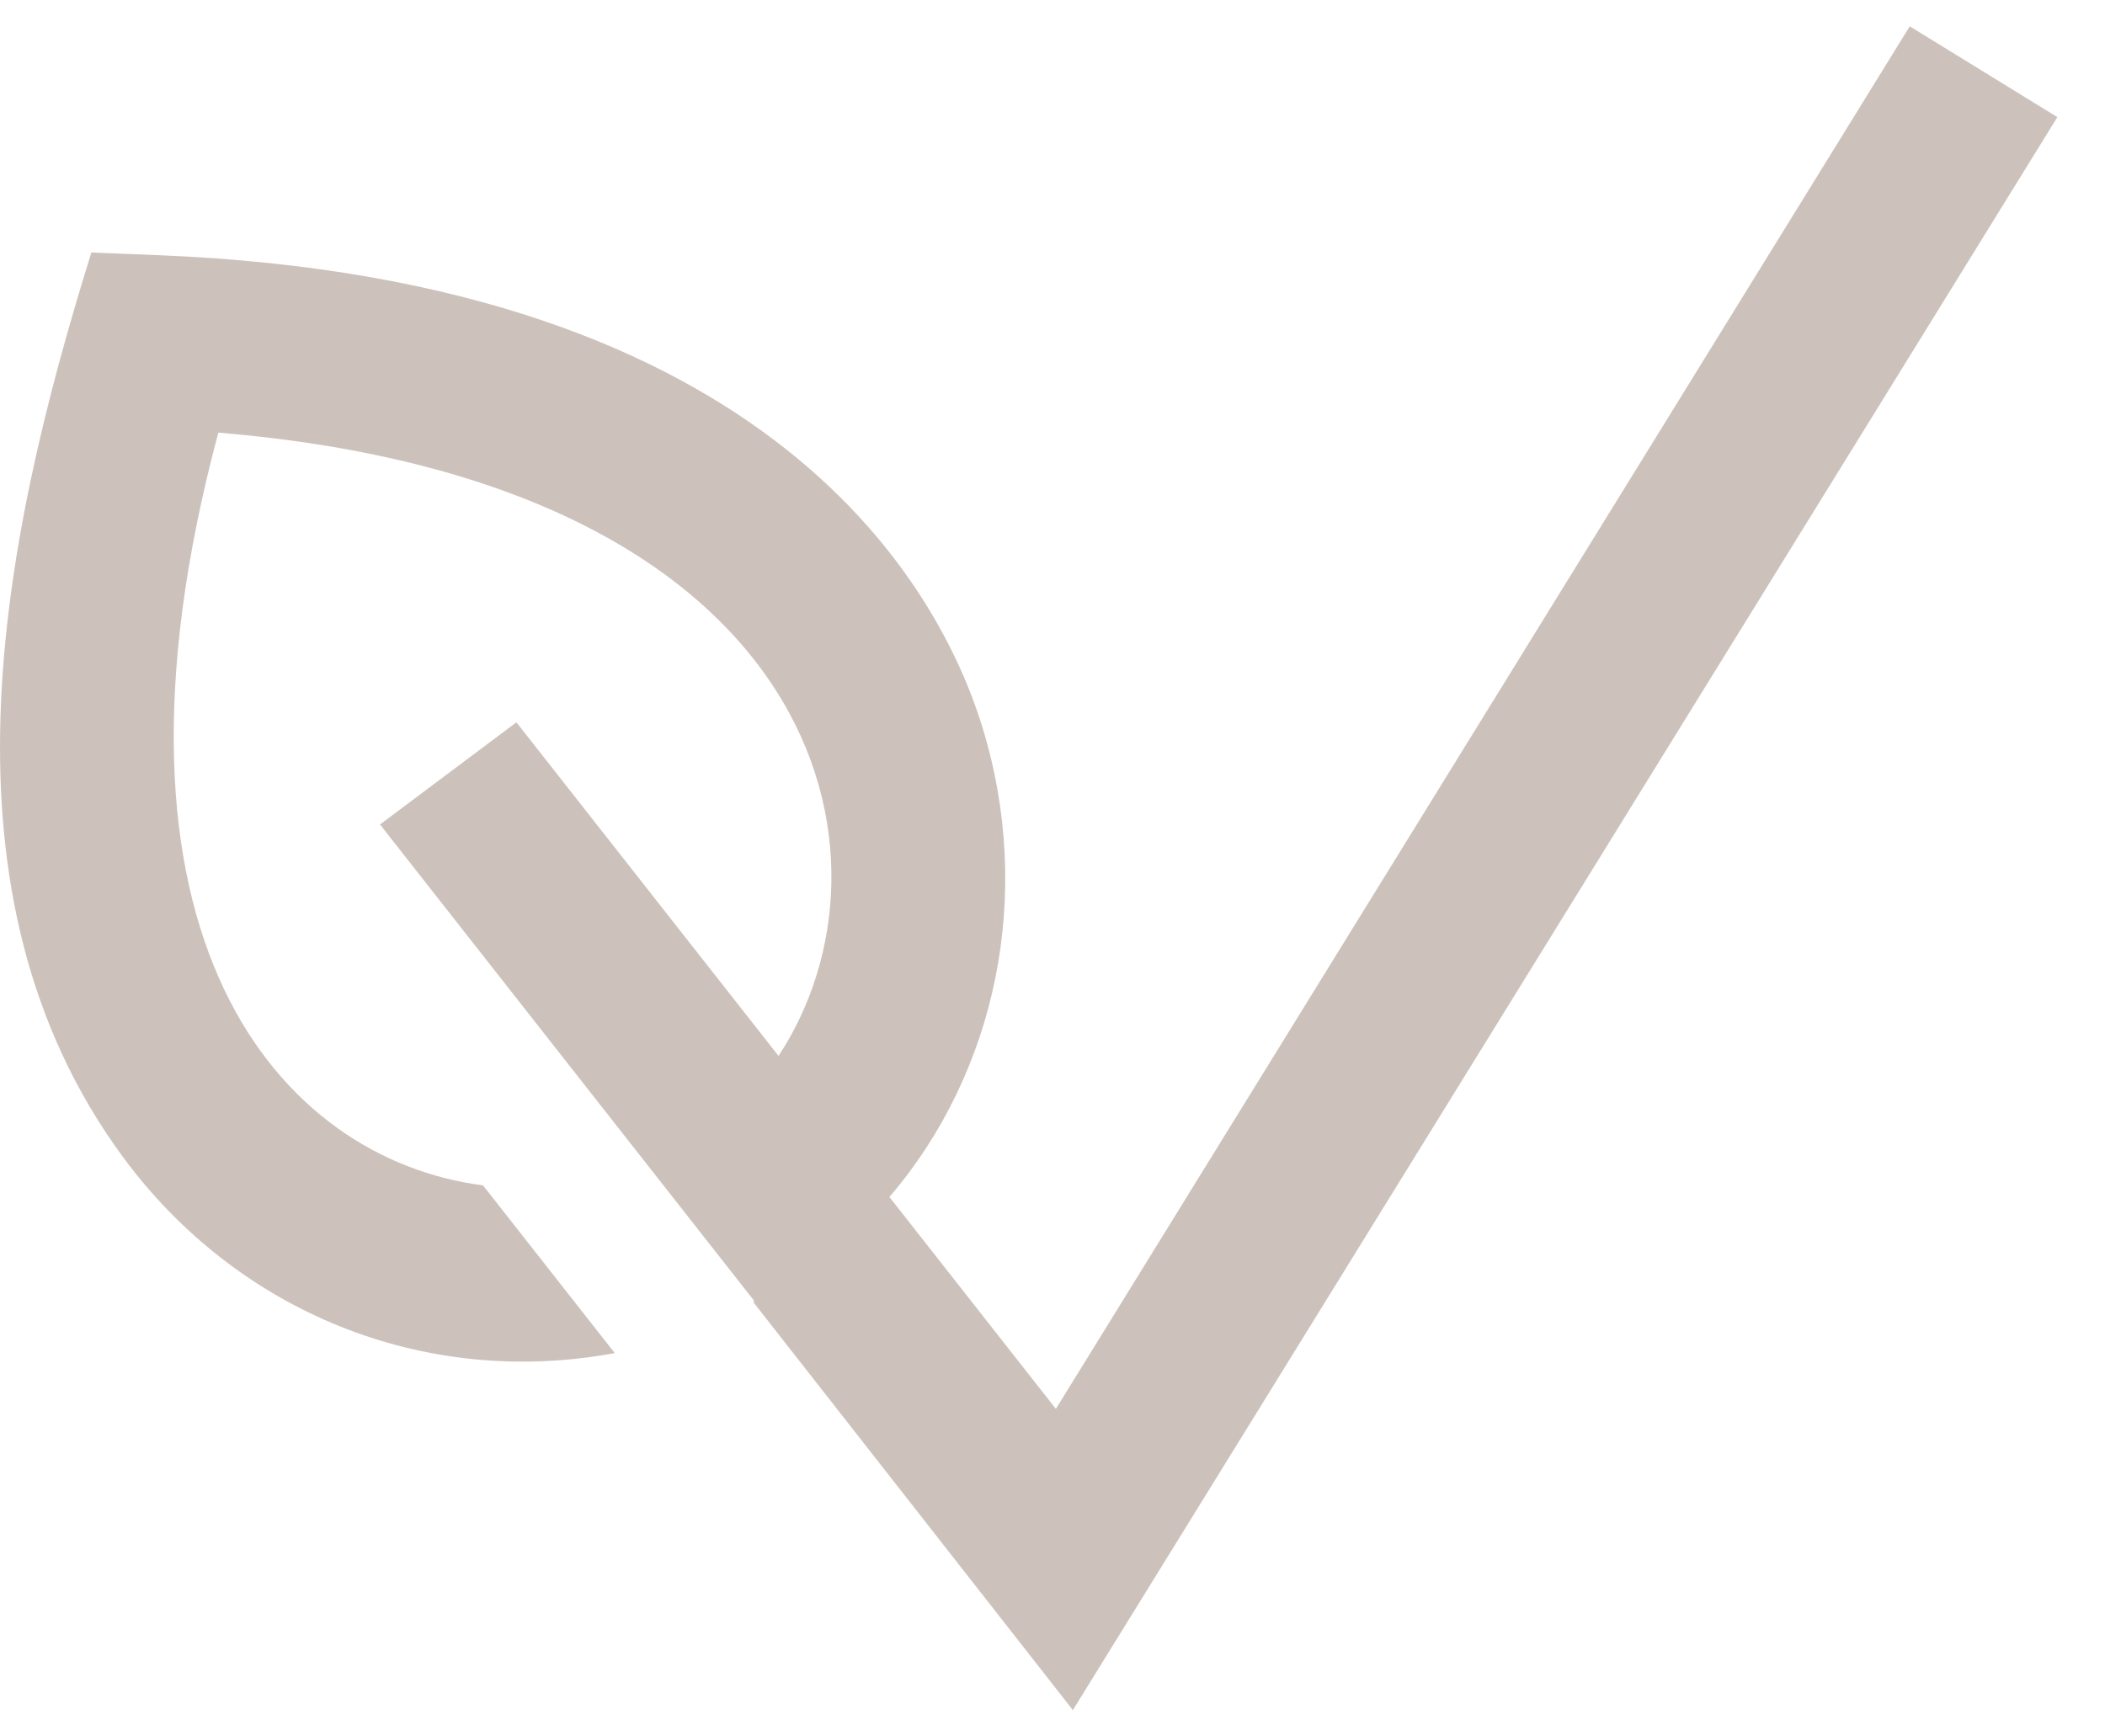 <svg width="40" height="33" viewBox="0 0 40 33" fill="none" xmlns="http://www.w3.org/2000/svg">
<path opacity="0.3" fill-rule="evenodd" clip-rule="evenodd" d="M36.29 0.5L20.064 26.775L16.901 22.748C18.938 20.371 19.651 16.985 18.66 13.793C17.873 11.26 14.772 5.318 2.999 4.849L1.736 4.799C0.014 10.325 -1.344 16.986 2.334 21.985C4.486 24.91 8.026 26.392 11.682 25.715L9.178 22.527C5.323 22.031 1.576 17.823 4.149 8.222C15.694 9.182 17.268 16.312 14.794 20.067L9.813 13.727L7.221 15.669L14.323 24.712C14.323 24.712 14.324 24.759 14.324 24.758L20.387 32.5L39.095 2.226L36.29 0.5Z" fill="#54341C"/>
</svg>
